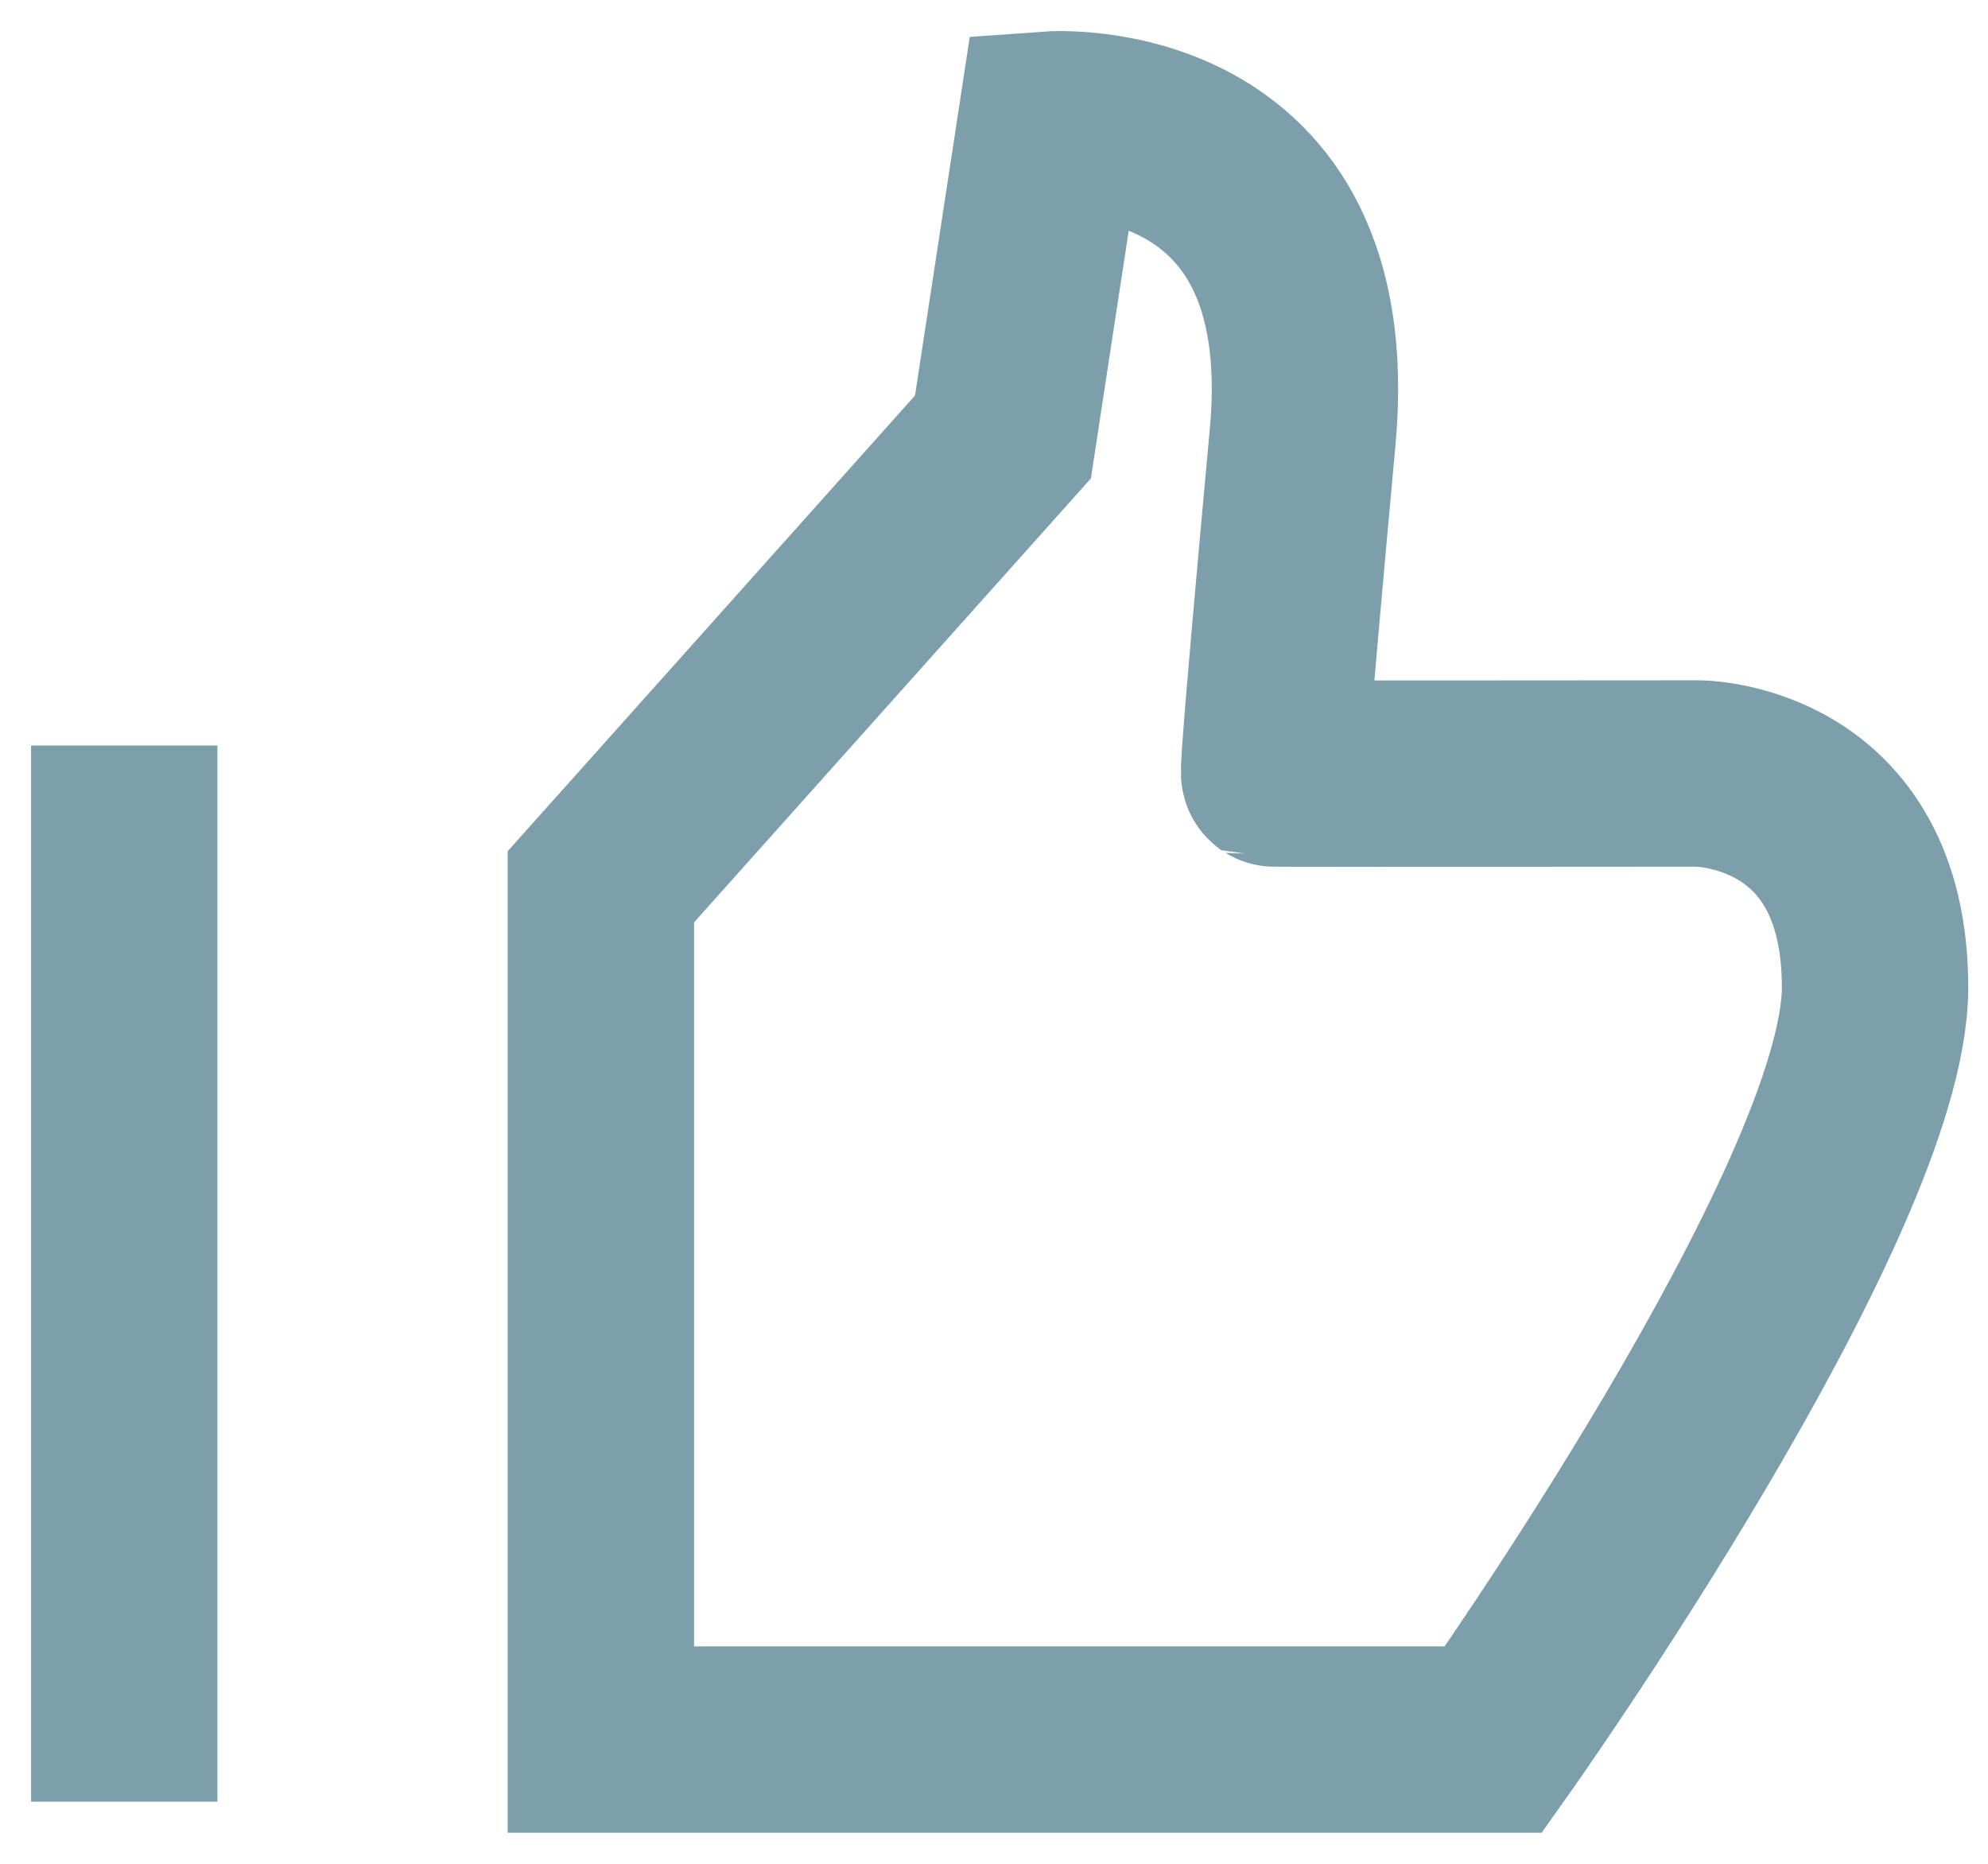<svg xmlns="http://www.w3.org/2000/svg" width="16" height="15" viewBox="0 0 16 15"><g><g><g><path fill="none" stroke="#7d9fab" stroke-miterlimit="20" stroke-width="1.5" d="M4.836 14v0-6.863 0l3.236-3.62v0l.384-2.515v0s2.275-.164 2.028 2.516c-.246 2.68-.233 2.703-.228 2.707.005.003 3.409 0 3.409 0v0s1.426-.001 1.426 1.722C15.09 9.671 12.02 14 12.02 14v0z"/></g><g><path fill="none" stroke="#7d9fab" stroke-miterlimit="20" stroke-width="1.5" d="M1 6v8.5"/></g></g></g></svg>